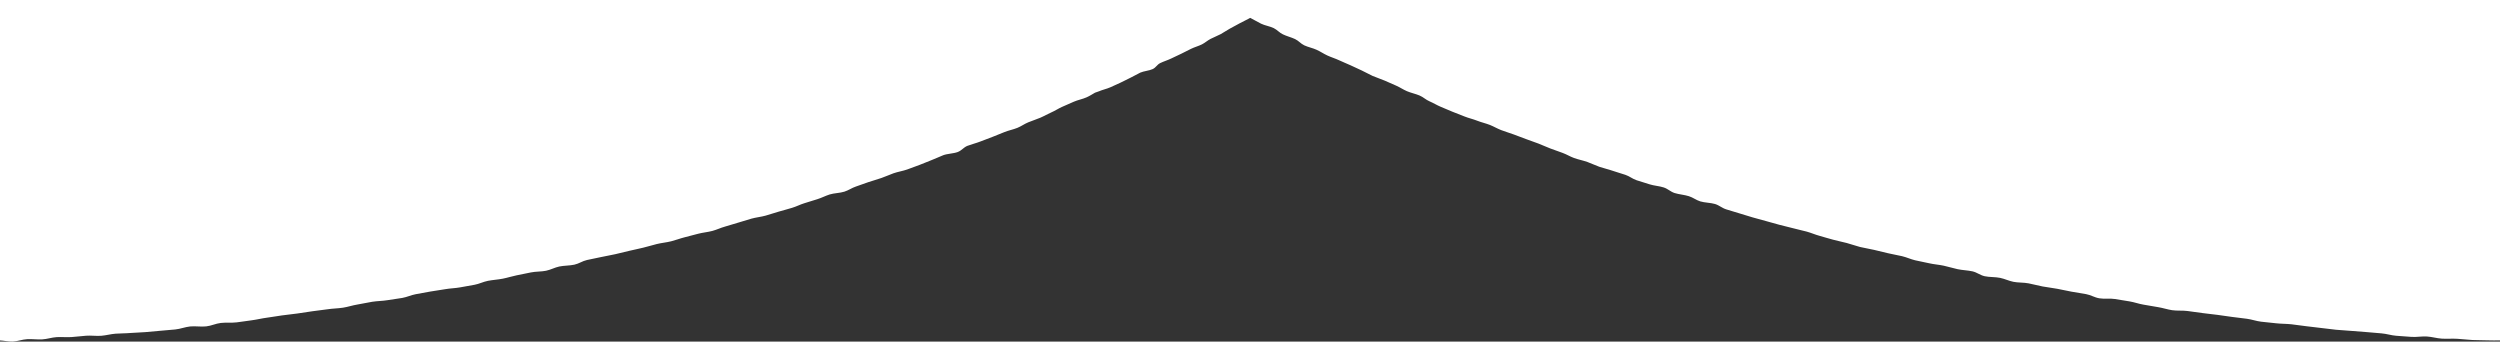 <?xml version="1.0" encoding="UTF-8"?>
<svg id="_レイヤー_2" data-name="レイヤー 2" xmlns="http://www.w3.org/2000/svg" width="1400" height="191.29" viewBox="0 0 1400 191.29">
  <rect x="0" y="0" width="1400" height="191.29" fill="#333333" stroke="none"/>
  <defs>
    <style>
      .cls-1 {
        fill: #fff;
      }
    </style>
  </defs>
  <g id="design">
    <path class="cls-1" d="m1400,190.58V0H0v190.64c2.37.12,4.82.73,7.16.64,2.76-.14,5.33-1.22,8.09-1.35,2.76-.15,5.64.27,8.36.12,2.76-.15,5.33-1.08,8.09-1.26,2.76-.17,5.6.15,8.36-.04,2.76-.17,5.44-.56,8.17-.75,2.76-.21,5.68.25,8.44.04,2.72-.21,5.29-.97,8.05-1.18,2.72-.21,5.56-.14,8.28-.39,2.72-.23,5.52-.23,8.28-.48,2.72-.25,5.44-.46,8.17-.73,2.88-.27,5.83-.48,8.71-.77,2.88-.29,5.44-1.37,8.32-1.68,2.88-.29,6.11.29,8.98-.04,2.88-.31,5.33-1.59,8.17-1.92,2.88-.33,6.07.02,8.91-.33,2.88-.33,5.68-.83,8.52-1.18,2.84-.37,5.52-1.06,8.36-1.43,2.84-.37,5.6-.89,8.44-1.28,2.84-.39,5.76-.66,8.56-1.06,2.84-.39,5.64-.85,8.44-1.26,2.84-.41,5.72-.7,8.56-1.12,2.8-.43,5.87-.46,8.67-.89,2.8-.44,5.33-1.33,8.13-1.78,2.76-.46,5.48-1.06,8.24-1.53,2.76-.44,5.79-.43,8.52-.89,2.76-.44,5.56-.79,8.28-1.26,2.72-.48,4.94-1.62,7.66-2.11s5.37-.99,8.09-1.47c2.68-.48,5.52-.81,8.21-1.3,2.72-.5,5.76-.54,8.44-1.04,2.68-.5,5.41-.93,8.09-1.45,2.68-.5,4.82-1.68,7.51-2.21,2.68-.52,5.64-.68,8.28-1.2,2.68-.52,5.13-1.35,7.78-1.88,2.68-.54,5.33-1.08,7.97-1.62,2.64-.56,5.91-.39,8.52-.95,2.64-.56,4.74-1.78,7.35-2.36,2.64-.56,5.87-.46,8.48-1.04,2.64-.58,4.47-2.03,7.08-2.61,2.61-.58,5.33-1.06,7.93-1.66,2.61-.6,5.37-.99,7.97-1.61,2.61-.6,5.17-1.24,7.74-1.86,2.61-.62,5.29-1.14,7.86-1.78,2.57-.62,5.02-1.39,7.58-2.03,2.57-.64,5.52-.89,8.09-1.55,2.53-.64,4.82-1.55,7.39-2.2,2.53-.66,5.06-1.33,7.62-1.99,2.53-.68,5.52-.93,8.05-1.61,2.49-.68,4.59-1.74,7.12-2.44,2.53-.7,4.9-1.49,7.39-2.21,2.49-.7,4.86-1.51,7.35-2.22,2.49-.7,5.48-.99,7.97-1.7,2.45-.73,4.9-1.51,7.35-2.24s5.02-1.37,7.47-2.13c2.45-.74,4.47-1.84,6.92-2.59,2.41-.75,4.86-1.51,7.27-2.26,2.45-.77,4.43-1.86,6.84-2.63,2.45-.77,5.83-.77,8.24-1.57,2.41-.77,4.12-2.09,6.49-2.88,2.37-.79,4.67-1.66,7.04-2.48,2.37-.79,4.9-1.49,7.23-2.3,2.37-.81,4.47-1.82,6.81-2.65,2.33-.81,5.21-1.26,7.54-2.09s4.63-1.72,6.92-2.55c2.33-.85,4.43-1.84,6.73-2.69,2.33-.85,4.32-1.91,6.61-2.77,2.29-.87,5.79-.91,8.09-1.78,2.29-.87,3.23-2.59,5.48-3.48,2.29-.87,4.94-1.51,7.19-2.4,2.22-.89,4.59-1.7,6.84-2.61,2.22-.89,4.43-1.78,6.69-2.69,2.22-.91,5.02-1.45,7.23-2.36,2.22-.91,3.85-2.17,6.07-3.09,2.18-.91,4.67-1.68,6.84-2.61,2.18-.93,4.01-2.07,6.18-3s3.85-2.15,6.03-3.09c2.14-.95,4.32-1.9,6.46-2.84,2.14-.95,5.02-1.49,7.16-2.46,1.75-.77,3.15-1.72,4.71-2.59.78-.25,1.63-.54,2.18-.77,1.94-.85,4.47-1.39,6.42-2.26,1.94-.85,3.81-1.76,5.76-2.63,1.94-.87,3.62-1.86,5.56-2.75,1.91-.87,3.5-1.93,5.41-2.82,1.91-.87,5.09-1.1,6.96-1.99,1.91-.89,2.41-2.5,4.28-3.39,1.87-.91,4.16-1.6,6.03-2.51,1.83-.91,3.81-1.76,5.68-2.69,1.83-.91,3.66-1.84,5.48-2.75,1.87-.93,4.28-1.57,6.11-2.5,1.83-.93,3.03-2.13,4.86-3.08,1.83-.93,3.89-1.74,5.68-2.67,1.79-.95,3.23-2.07,5.02-3.02,1.79-.95,3.89-2.11,5.68-3.08,1.75-.95,3.19-1.57,4.94-2.53.27-.14.54-.29.82-.45.08.04.19.06.27.1,2.02,1.01,3.81,2.13,5.83,3.13,2.02,1.01,5.09,1.49,7.12,2.5,2.02,1.01,3.07,2.5,5.13,3.48,2.02,1.01,4.74,1.66,6.81,2.65,2.06.99,3.07,2.49,5.13,3.5,2.06.99,4.94,1.55,7,2.53,2.1.97,3.81,2.15,5.87,3.12,2.1.99,4.59,1.74,6.65,2.71,2.1.99,4.36,1.88,6.46,2.84,2.1.97,4.16,1.95,6.26,2.9,2.1.97,3.93,2.07,6.07,3.04,2.14.95,4.63,1.68,6.77,2.63,2.14.95,4.28,1.9,6.42,2.82,2.14.95,3.85,2.15,5.99,3.08,2.18.95,4.94,1.51,7.12,2.44s3.46,2.38,5.64,3.29c2.18.93,3.97,2.09,6.14,3,2.22.91,4.36,1.86,6.57,2.77,2.18.91,4.51,1.76,6.73,2.65,2.22.91,4.94,1.51,7.16,2.4s4.9,1.49,7.16,2.38c2.22.89,4.08,2.03,6.34,2.9,2.22.89,4.78,1.57,7.04,2.44,2.29.87,4.59,1.7,6.84,2.57,2.29.87,4.67,1.64,6.96,2.52,2.26.85,4.32,1.88,6.61,2.73,2.26.85,4.63,1.64,6.92,2.5,2.33.85,4.12,2.03,6.42,2.86,2.33.85,5.09,1.37,7.43,2.21,2.29.83,4.36,1.86,6.69,2.69,2.33.81,5.02,1.39,7.35,2.21,2.33.83,4.9,1.49,7.23,2.3,2.37.79,3.89,2.21,6.26,3.02,2.37.79,4.86,1.49,7.27,2.28,2.37.79,5.56.97,7.93,1.76,2.41.77,3.73,2.36,6.11,3.13,2.41.77,5.56.99,7.97,1.76,2.41.75,4.01,2.17,6.42,2.92,2.41.75,5.83.73,8.28,1.47,2.41.75,3.89,2.28,6.34,3.02,2.45.75,4.86,1.51,7.31,2.22,2.45.73,4.86,1.51,7.35,2.24,2.45.72,5.02,1.35,7.51,2.07,2.45.72,5.02,1.37,7.51,2.09,2.49.7,5.17,1.22,7.66,1.92,2.53.7,5.17,1.22,7.7,1.91,2.49.7,4.67,1.68,7.16,2.36,2.53.7,4.94,1.47,7.47,2.13,2.53.68,5.17,1.22,7.74,1.88,2.53.66,4.82,1.55,7.39,2.21,2.53.64,5.37,1.01,7.93,1.64,2.57.64,5.17,1.22,7.74,1.86,2.57.64,5.33,1.04,7.89,1.66,2.61.62,4.74,1.68,7.31,2.3,2.61.62,5.33,1.08,7.93,1.68,2.57.6,5.56.79,8.17,1.37,2.61.6,5.06,1.33,7.66,1.92,2.64.58,5.68.64,8.32,1.22,2.61.56,4.32,2.19,6.96,2.75,2.61.56,5.91.35,8.56.91,2.64.54,4.78,1.66,7.43,2.21,2.64.54,5.91.33,8.56.87,2.68.52,5.17,1.22,7.86,1.74,2.64.5,5.48.79,8.17,1.3,2.68.5,5.29,1.1,7.97,1.61,2.68.48,5.41.89,8.13,1.37,2.68.48,4.71,1.88,7.43,2.34,2.68.48,6.11-.06,8.79.41,2.72.44,5.44.87,8.17,1.33,2.68.44,5.09,1.37,7.82,1.82,2.72.45,5.37.97,8.09,1.39,2.72.43,5.21,1.3,7.93,1.72,2.72.41,5.91.08,8.67.46,2.76.41,5.52.75,8.28,1.14,2.72.39,5.56.62,8.32,1,2.76.37,5.48.79,8.24,1.16,2.76.35,5.56.7,8.32,1.04,2.76.35,5.25,1.32,8.01,1.64,2.8.33,5.64.56,8.4.89,2.8.33,5.76.25,8.56.56,2.8.31,5.52.77,8.32,1.08,2.76.29,5.52.7,8.32.99,2.8.27,5.56.72,8.36.99,2.8.27,5.68.37,8.52.64,2.8.25,5.64.41,8.48.66,2.8.23,5.64.48,8.44.72,2.84.23,5.44,1.14,8.28,1.35,2.8.21,5.64.43,8.48.62,2.84.21,5.91-.41,8.75-.21,2.84.19,5.48,1.02,8.32,1.2,2.84.17,5.79-.1,8.63.08,2.84.17,5.64.52,8.48.68,2.88.15,5.76.06,8.59.19,2.26.12,4.59.02,6.88.02Z"/>
  </g>
</svg>